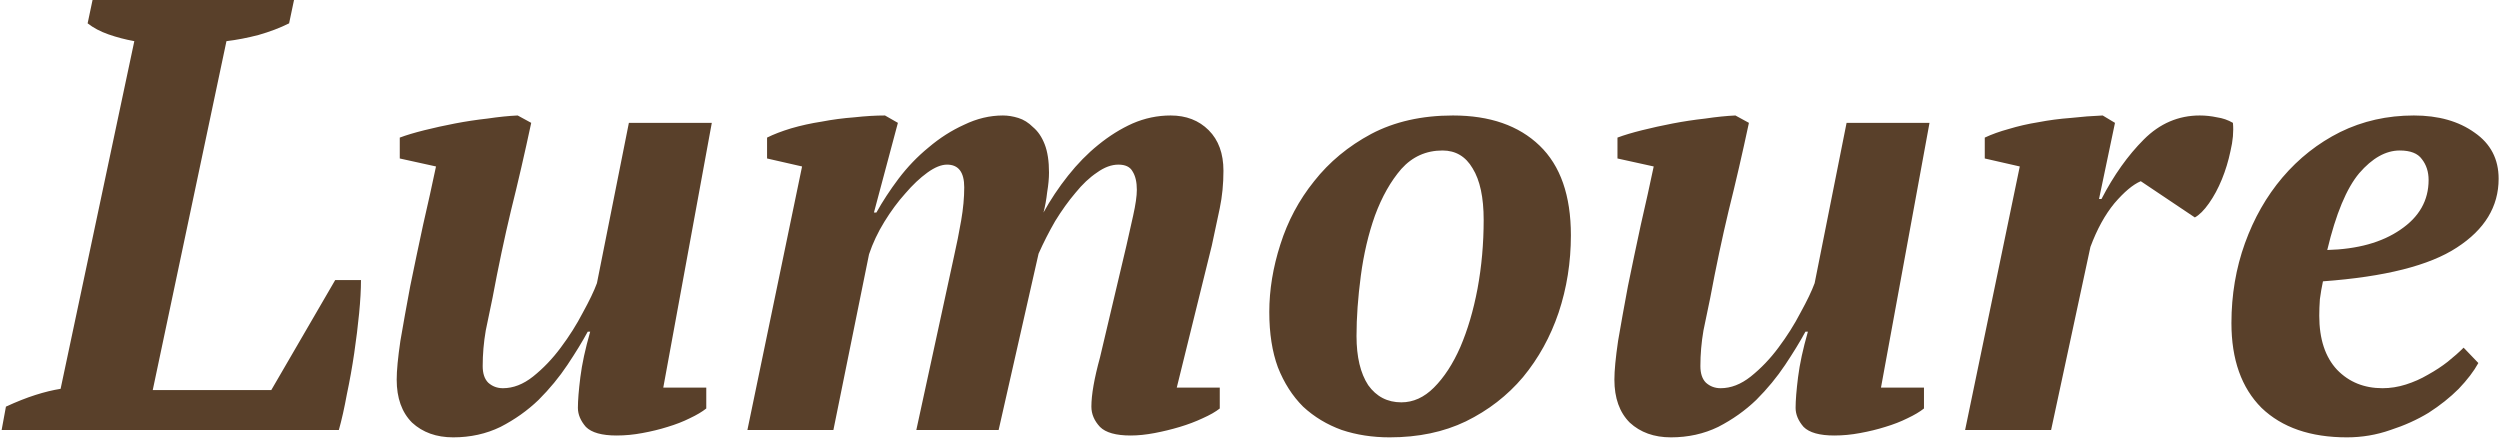 <svg xmlns="http://www.w3.org/2000/svg" fill="none" viewBox="0 0 1221 214" height="214" width="1221">
<path fill="#59402A" d="M45.2 -1.43051e-05H143.6L141.2 11.4C136.8 13.6 131.8 15.5 126.2 17.1C120.8 18.5 115.6 19.5 110.6 20.1L74.6 190.5H132.5L163.7 136.8H176.3C176.3 141.4 176 146.8 175.4 153C174.8 159.2 174 165.7 173 172.5C172 179.3 170.8 186 169.4 192.6C168.2 199.2 166.9 205 165.5 210H0.8L2.9 198.6C8.1 196.2 12.9 194.3 17.3 192.9C21.7 191.5 25.8 190.5 29.6 189.9L65.6 20.1C61.2 19.3 57 18.2 53 16.8C49 15.4 45.6 13.6 42.8 11.4L45.2 -1.43051e-05ZM344.945 189.3V199.5C342.945 201.1 340.245 202.7 336.845 204.3C333.645 205.9 330.045 207.3 326.045 208.5C322.245 209.7 318.145 210.7 313.745 211.5C309.545 212.3 305.345 212.7 301.145 212.7C293.945 212.7 288.945 211.3 286.145 208.5C283.545 205.5 282.245 202.4 282.245 199.2C282.245 195.6 282.645 190.6 283.445 184.2C284.245 177.8 285.845 170.4 288.245 162H287.045C284.445 166.8 281.145 172.2 277.145 178.2C273.145 184.2 268.445 189.9 263.045 195.3C257.645 200.5 251.445 204.9 244.445 208.5C237.445 211.9 229.745 213.6 221.345 213.6C213.145 213.6 206.445 211.2 201.245 206.4C196.245 201.4 193.745 194.4 193.745 185.4C193.745 181 194.345 174.7 195.545 166.5C196.945 158.3 198.545 149.4 200.345 139.8C202.345 130 204.445 120 206.645 109.8C209.045 99.4 211.145 89.9 212.945 81.3L195.245 77.4V67.2C198.445 66 202.445 64.8 207.245 63.6C212.045 62.4 217.045 61.3 222.245 60.3C227.445 59.3 232.745 58.5 238.145 57.9C243.545 57.1 248.445 56.6 252.845 56.4L259.445 60C256.245 75 252.945 89.3 249.545 102.9C246.345 116.3 243.345 130.5 240.545 145.5C239.545 150.3 238.445 155.6 237.245 161.4C236.245 167.2 235.745 173 235.745 178.8C235.745 182.4 236.645 185.1 238.445 186.9C240.445 188.7 242.845 189.6 245.645 189.6C250.645 189.6 255.545 187.7 260.345 183.9C265.345 179.9 269.845 175.2 273.845 169.8C278.045 164.2 281.645 158.5 284.645 152.7C287.845 146.9 290.145 142.1 291.545 138.3L307.145 60H347.645L323.945 189.3H344.945ZM550.133 120C551.133 115.4 552.233 110.5 553.433 105.3C554.633 99.9 555.233 95.7 555.233 92.7C555.233 88.9 554.533 85.9 553.133 83.7C551.933 81.5 549.633 80.4 546.233 80.4C542.833 80.4 539.333 81.7 535.733 84.3C532.133 86.7 528.633 90 525.233 94.2C521.833 98.2 518.533 102.8 515.333 108C512.333 113.2 509.633 118.5 507.233 123.9L487.733 210H447.533L465.833 125.7C467.233 119.5 468.433 113.5 469.433 107.7C470.433 101.9 470.933 96.5 470.933 91.5C470.933 84.1 468.133 80.4 462.533 80.4C459.733 80.4 456.533 81.7 452.933 84.3C449.333 86.9 445.733 90.3 442.133 94.5C438.533 98.5 435.133 103.1 431.933 108.3C428.733 113.5 426.233 118.8 424.433 124.2L407.033 210H365.033L391.733 81.3L374.633 77.4V67.2C377.833 65.6 381.733 64.1 386.333 62.7C391.133 61.3 396.133 60.2 401.333 59.4C406.533 58.4 411.833 57.7 417.233 57.3C422.633 56.7 427.633 56.4 432.233 56.4L438.533 60L426.833 103.8H428.033C431.033 98.4 434.633 92.9 438.833 87.3C443.233 81.5 448.133 76.4 453.533 72C458.933 67.4 464.733 63.7 470.933 60.9C477.133 57.9 483.433 56.4 489.833 56.4C492.233 56.4 494.733 56.8 497.333 57.6C499.933 58.4 502.333 59.9 504.533 62.1C506.933 64.1 508.833 66.9 510.233 70.5C511.633 74.1 512.333 78.7 512.333 84.3C512.333 87.1 512.033 90.3 511.433 93.9C511.033 97.5 510.433 100.8 509.633 103.8C513.033 97.6 517.033 91.6 521.633 85.8C526.233 80 531.133 75 536.333 70.8C541.733 66.4 547.333 62.9 553.133 60.3C559.133 57.7 565.333 56.4 571.733 56.4C579.333 56.4 585.533 58.8 590.333 63.6C595.133 68.4 597.533 75 597.533 83.4C597.533 89.8 596.933 95.9 595.733 101.7C594.533 107.5 593.233 113.6 591.833 120L574.733 189.3H595.733V199.5C593.733 201.1 590.933 202.7 587.333 204.3C583.933 205.9 580.233 207.3 576.233 208.5C572.233 209.7 568.133 210.7 563.933 211.5C559.733 212.3 555.833 212.7 552.233 212.7C545.033 212.7 540.033 211.3 537.233 208.5C534.433 205.5 533.033 202.2 533.033 198.6C533.033 192.8 534.433 184.8 537.233 174.6L550.133 120ZM619.923 152.4C619.923 141.6 621.723 130.6 625.323 119.4C628.923 108 634.423 97.7 641.823 88.5C649.223 79.1 658.523 71.4 669.723 65.4C681.123 59.4 694.423 56.4 709.623 56.4C727.623 56.4 741.723 61.3 751.923 71.1C762.123 80.9 767.223 95.5 767.223 114.9C767.223 128.1 765.223 140.7 761.223 152.7C757.223 164.5 751.423 175 743.823 184.2C736.223 193.2 726.923 200.4 715.923 205.8C705.123 211 692.723 213.6 678.723 213.6C670.323 213.6 662.523 212.4 655.323 210C648.123 207.4 641.823 203.6 636.423 198.6C631.223 193.4 627.123 187 624.123 179.4C621.323 171.8 619.923 162.8 619.923 152.4ZM704.523 73.5C696.523 73.5 689.823 76.5 684.423 82.5C679.223 88.5 674.923 96.1 671.523 105.3C668.323 114.3 666.023 124.1 664.623 134.7C663.223 145.3 662.523 155.1 662.523 164.1C662.523 174.3 664.423 182.3 668.223 188.1C672.223 193.7 677.623 196.5 684.423 196.5C690.223 196.5 695.523 194.1 700.323 189.3C705.323 184.3 709.623 177.7 713.223 169.5C716.823 161.1 719.623 151.6 721.623 141C723.623 130.2 724.623 119 724.623 107.4C724.623 96.4 722.823 88 719.223 82.2C715.823 76.4 710.923 73.5 704.523 73.5ZM939.671 189.3V199.5C937.671 201.1 934.971 202.7 931.571 204.3C928.371 205.9 924.771 207.3 920.771 208.5C916.971 209.7 912.871 210.7 908.471 211.5C904.271 212.3 900.071 212.7 895.871 212.7C888.671 212.7 883.671 211.3 880.871 208.5C878.271 205.5 876.971 202.4 876.971 199.2C876.971 195.6 877.371 190.6 878.171 184.2C878.971 177.8 880.571 170.4 882.971 162H881.771C879.171 166.8 875.871 172.2 871.871 178.2C867.871 184.2 863.171 189.9 857.771 195.3C852.371 200.5 846.171 204.9 839.171 208.5C832.171 211.9 824.471 213.6 816.071 213.6C807.871 213.6 801.171 211.2 795.971 206.4C790.971 201.4 788.471 194.4 788.471 185.4C788.471 181 789.071 174.7 790.271 166.5C791.671 158.3 793.271 149.4 795.071 139.8C797.071 130 799.171 120 801.371 109.8C803.771 99.4 805.871 89.9 807.671 81.3L789.971 77.4V67.2C793.171 66 797.171 64.8 801.971 63.6C806.771 62.4 811.771 61.3 816.971 60.3C822.171 59.3 827.471 58.5 832.871 57.9C838.271 57.1 843.171 56.6 847.571 56.4L854.171 60C850.971 75 847.671 89.3 844.271 102.9C841.071 116.3 838.071 130.5 835.271 145.5C834.271 150.3 833.171 155.6 831.971 161.4C830.971 167.2 830.471 173 830.471 178.8C830.471 182.4 831.371 185.1 833.171 186.9C835.171 188.7 837.571 189.6 840.371 189.6C845.371 189.6 850.271 187.7 855.071 183.9C860.071 179.9 864.571 175.2 868.571 169.8C872.771 164.2 876.371 158.5 879.371 152.7C882.571 146.9 884.871 142.1 886.271 138.3L901.871 60H942.371L918.671 189.3H939.671ZM1045.56 88.5C1041.76 90.1 1037.46 93.7 1032.66 99.3C1028.06 104.9 1024.16 112 1020.96 120.6L1001.76 210H959.759L986.459 81.3L969.359 77.4V67.2C972.759 65.6 976.659 64.2 981.059 63C985.659 61.6 990.459 60.5 995.459 59.7C1000.66 58.7 1005.96 58 1011.36 57.6C1016.76 57 1021.96 56.6 1026.96 56.4L1032.96 60L1025.16 97.2H1026.36C1032.36 85.6 1039.26 75.9 1047.06 68.1C1054.86 60.3 1063.96 56.4 1074.36 56.4C1077.16 56.4 1079.96 56.7 1082.76 57.3C1085.56 57.7 1088.16 58.6 1090.56 60C1090.96 64.2 1090.56 68.8 1089.36 73.8C1088.36 78.6 1086.96 83.2 1085.16 87.6C1083.36 92 1081.26 95.9 1078.86 99.3C1076.46 102.7 1074.16 105 1071.96 106.2L1045.56 88.5ZM1210.43 177.3C1208.23 181.3 1205.03 185.5 1200.83 189.9C1196.63 194.1 1191.73 198 1186.13 201.6C1180.53 205 1174.33 207.8 1167.53 210C1160.73 212.4 1153.63 213.6 1146.23 213.6C1128.43 213.6 1114.53 208.8 1104.53 199.2C1094.73 189.4 1089.83 175.6 1089.83 157.8C1089.83 144 1092.03 131 1096.43 118.8C1100.83 106.6 1106.93 95.9 1114.73 86.7C1122.73 77.3 1132.13 69.9 1142.93 64.5C1153.93 59.1 1165.93 56.4 1178.93 56.4C1190.93 56.4 1200.83 59.2 1208.63 64.8C1216.43 70.2 1220.33 77.7 1220.33 87.3C1220.33 100.9 1213.53 112.1 1199.93 120.9C1186.53 129.7 1164.73 135.2 1134.53 137.4C1133.93 140.2 1133.43 143.1 1133.03 146.1C1132.83 148.9 1132.73 151.6 1132.73 154.2C1132.73 165.6 1135.63 174.4 1141.43 180.6C1147.23 186.6 1154.63 189.6 1163.63 189.6C1167.43 189.6 1171.23 189 1175.03 187.8C1178.83 186.6 1182.43 185 1185.83 183C1189.43 181 1192.63 178.9 1195.43 176.7C1198.43 174.3 1201.03 172 1203.23 169.8L1210.43 177.3ZM1172.03 73.5C1165.23 73.5 1158.63 77.2 1152.23 84.6C1146.03 92 1140.83 104.5 1136.63 122.1C1151.43 121.7 1163.33 118.4 1172.33 112.2C1181.53 106 1186.13 97.9 1186.13 87.9C1186.13 83.9 1185.03 80.5 1182.83 77.7C1180.83 74.9 1177.23 73.5 1172.03 73.5Z"></path>
</svg>
